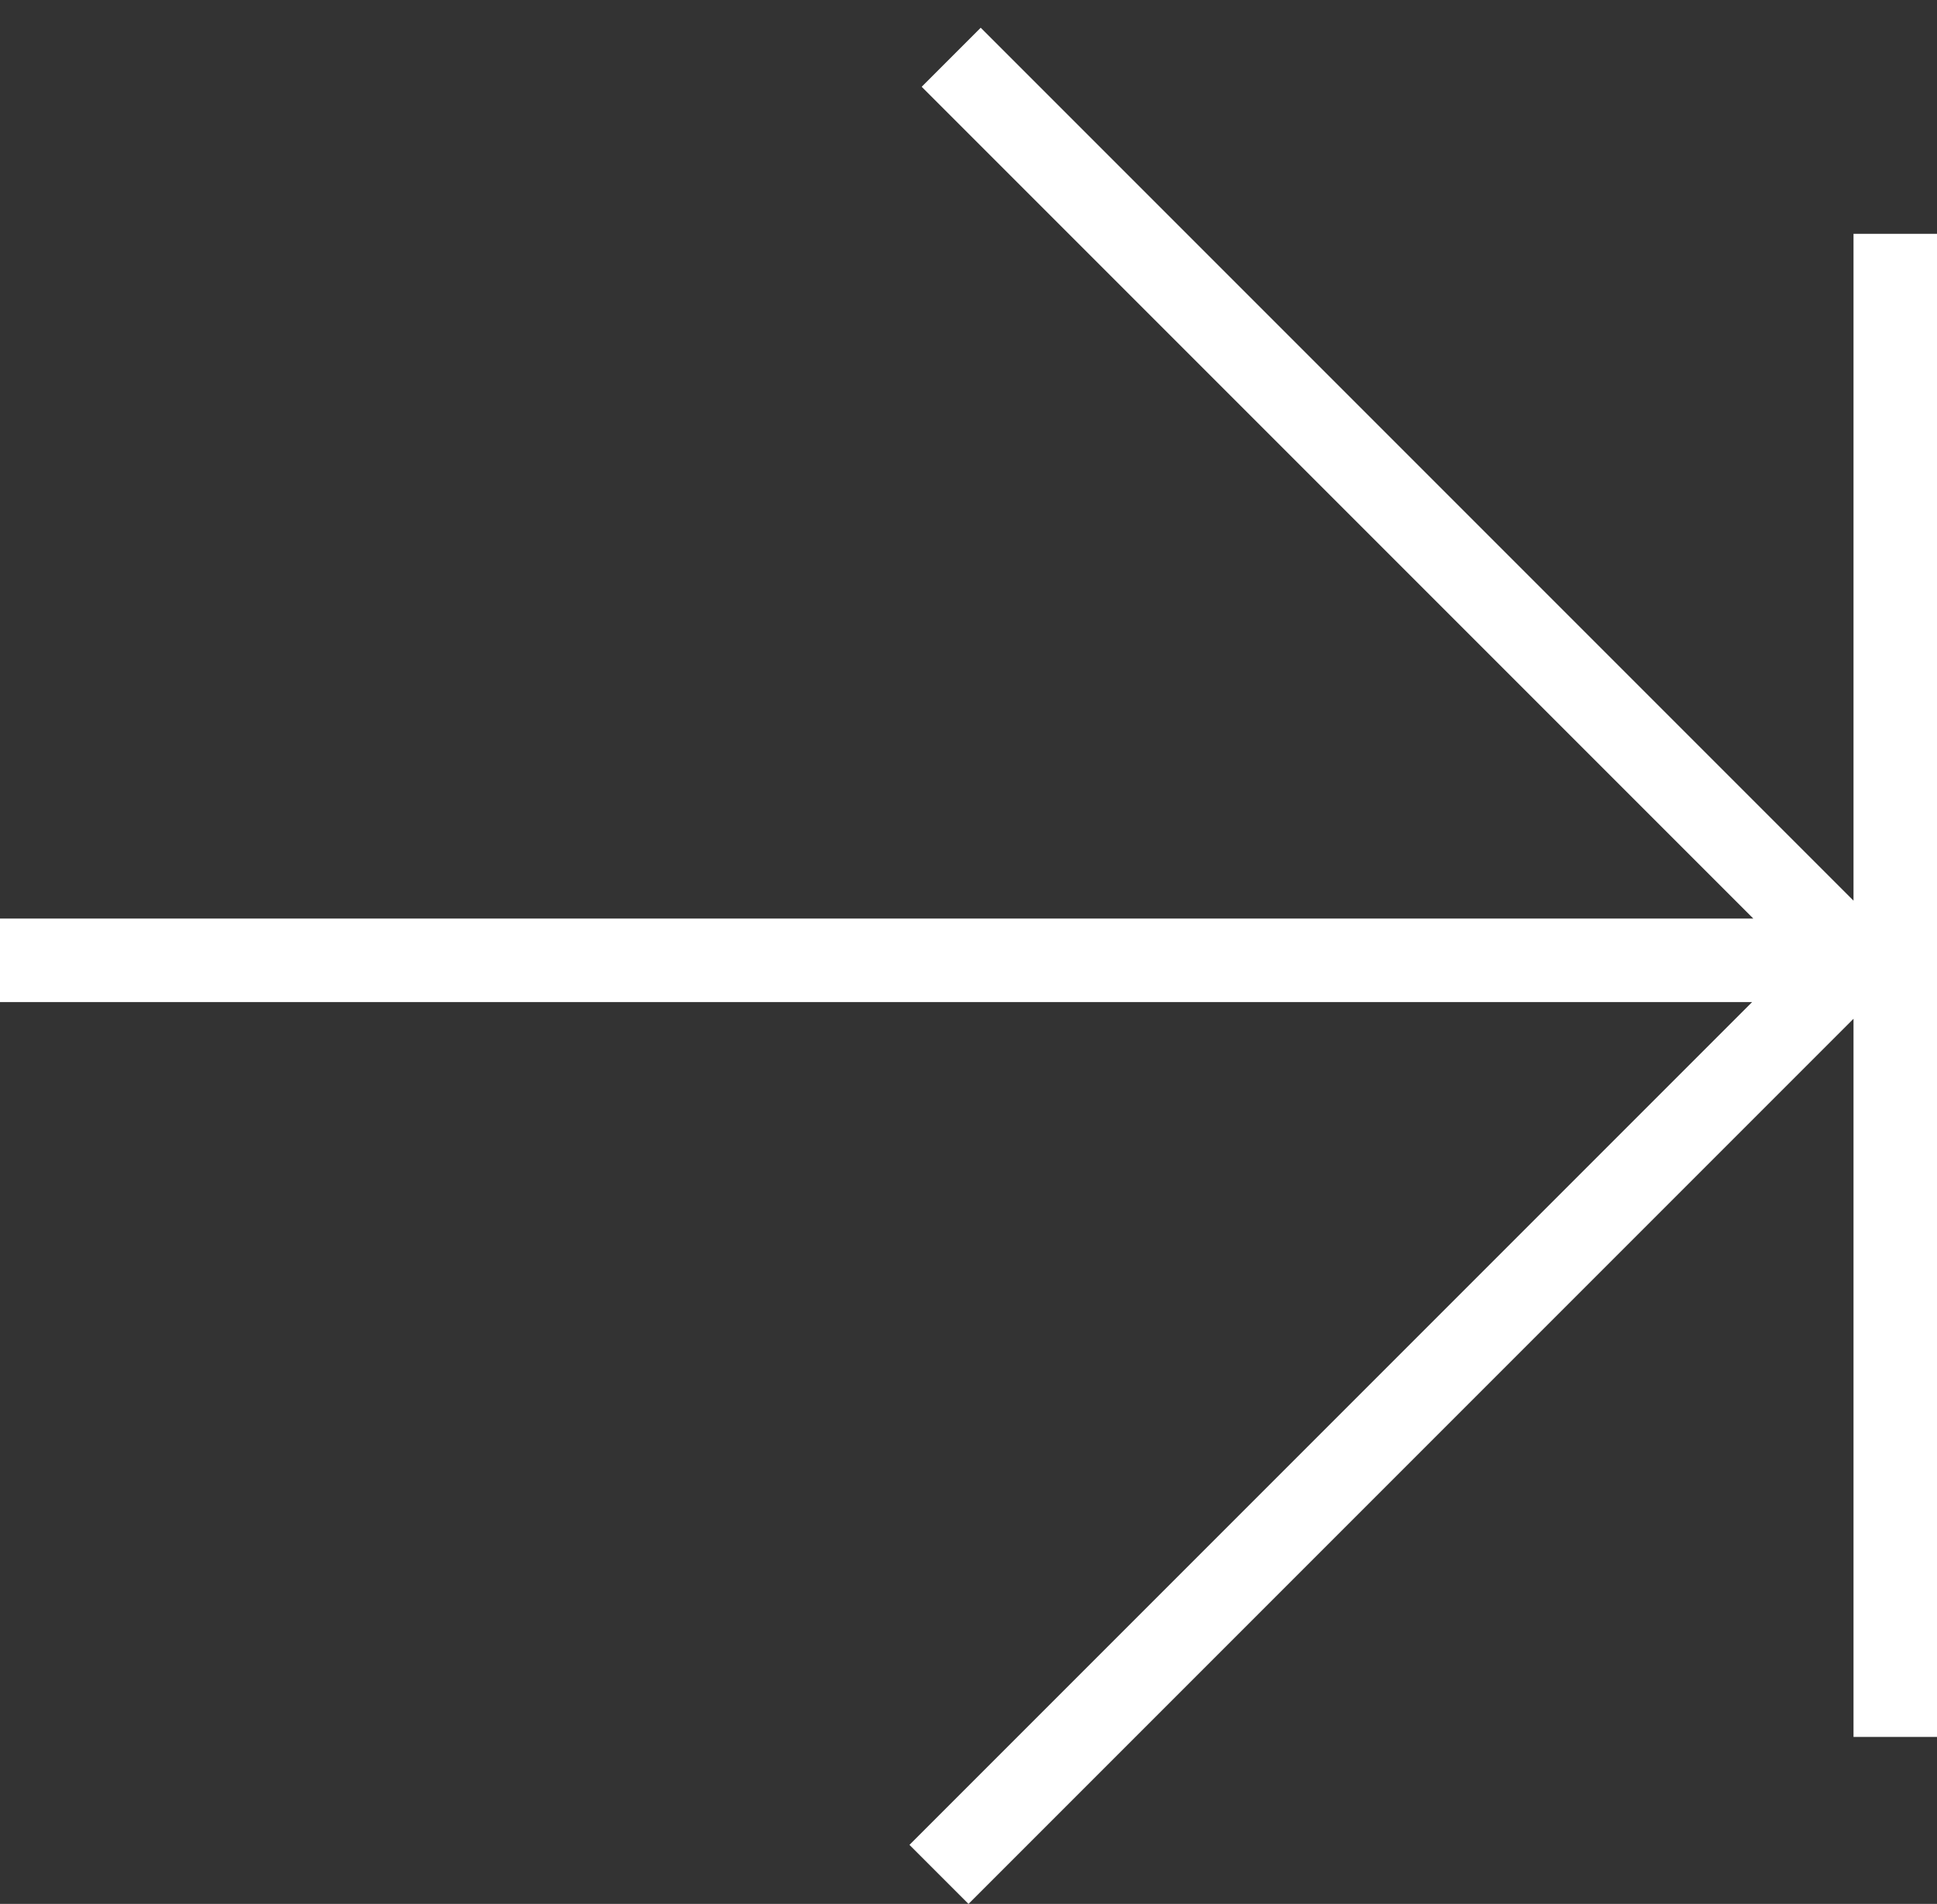 <svg width="58" height="57" viewBox="0 0 58 57" fill="none" xmlns="http://www.w3.org/2000/svg">
<rect x="0" y="0" width="58" height="57" fill="#333333" stroke="none"/>
<path d="M0 28.75H56M28.482 1.714L55.482 28.714M28.116 56.116L55.116 29.116M56.75 52L56.75 7" stroke="white" stroke-width="2.5"/>
</svg>
